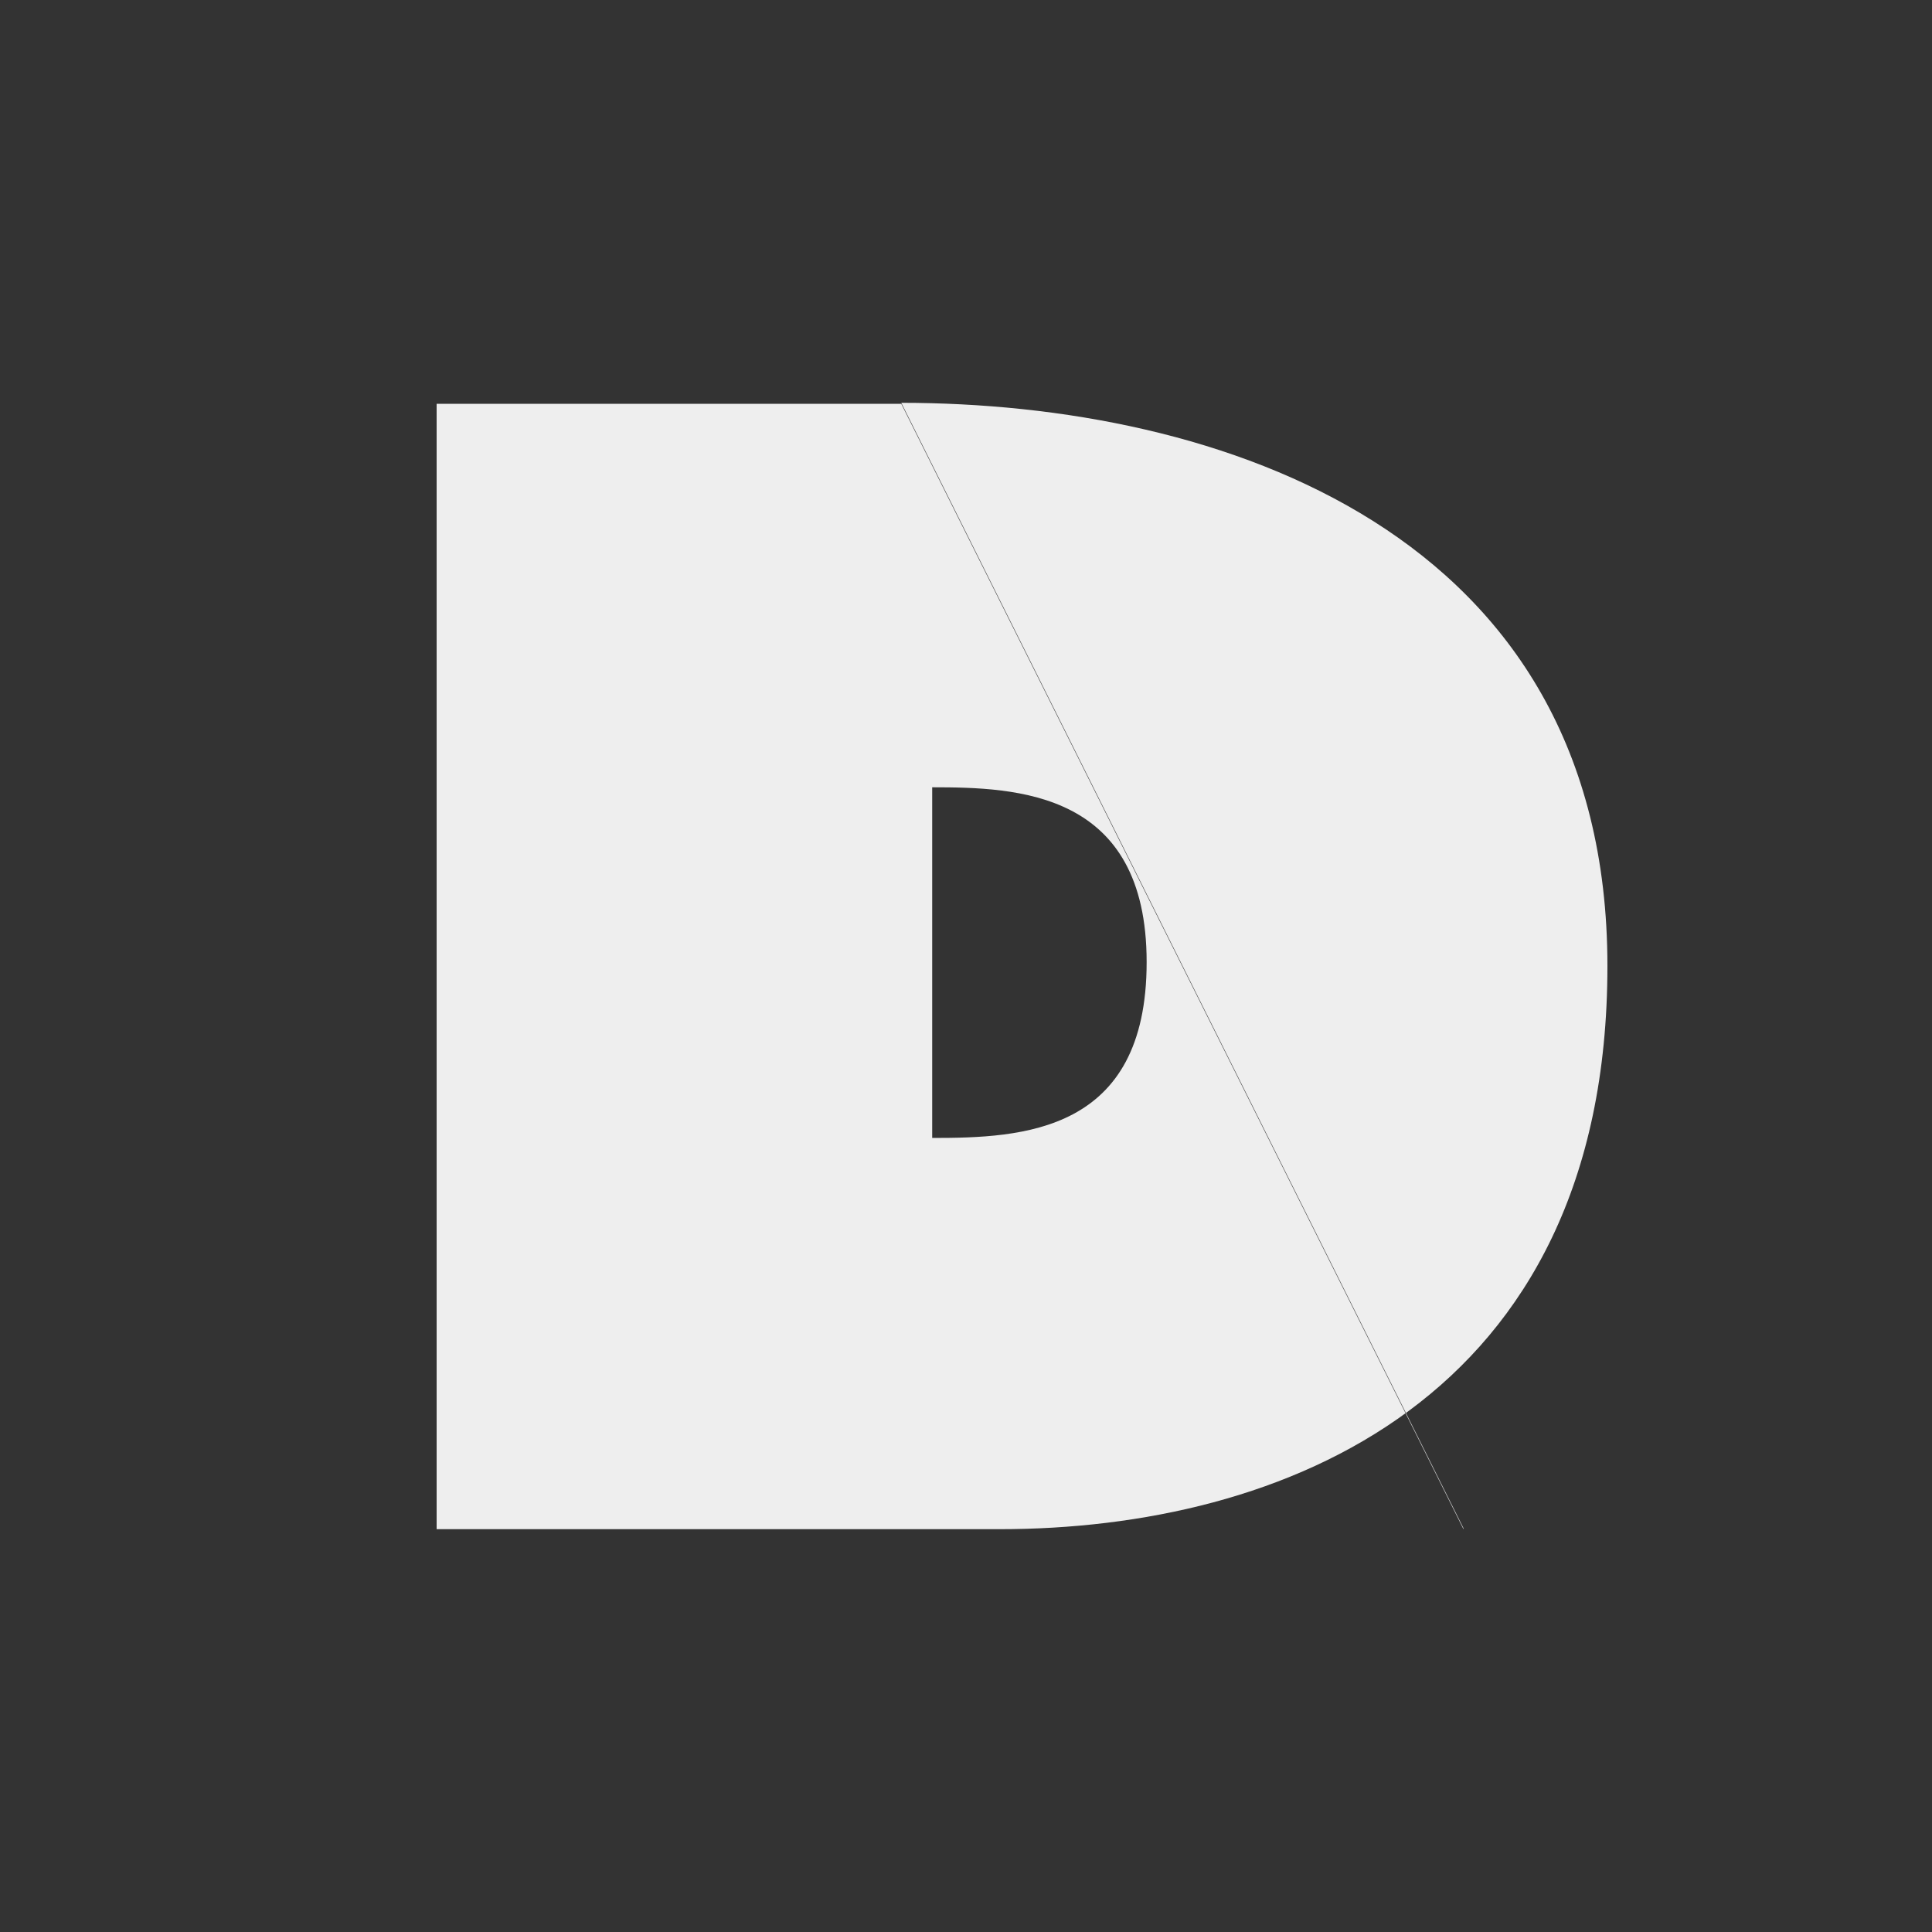 <?xml version="1.0" encoding="UTF-8"?>
<svg xmlns="http://www.w3.org/2000/svg" version="1.1" viewBox="0 0 200 200">
  <rect x="0" y="0" width="200" height="200" fill="#333333" stroke="none"/>
  <defs>
    <style>
      .cls-1 {
        fill: #eee;
      }
    </style>
  </defs>
  <!-- Generator: Adobe Illustrator 28.6.0, SVG Export Plug-In . SVG Version: 1.2.0 Build 709)  -->
  <g>
    <g id="_レイヤー_1" data-name="レイヤー_1">
      <g id="_レイヤー_1-2" data-name="_レイヤー_1">
        <path class="cls-1" d="M151.5,158.3l-58.2-116.5h-48.1v116.5h58.3c29,0,62.9-13.2,62.9-58.3s-40.3-58.3-73.1-58.3l58.2,116.5h0ZM96.5,117.8v-36.3c8.8,0,22.2.4,22.2,18.1s-12.9,18.2-22.2,18.2Z"/>
      </g>
    </g>
  </g>
</svg>